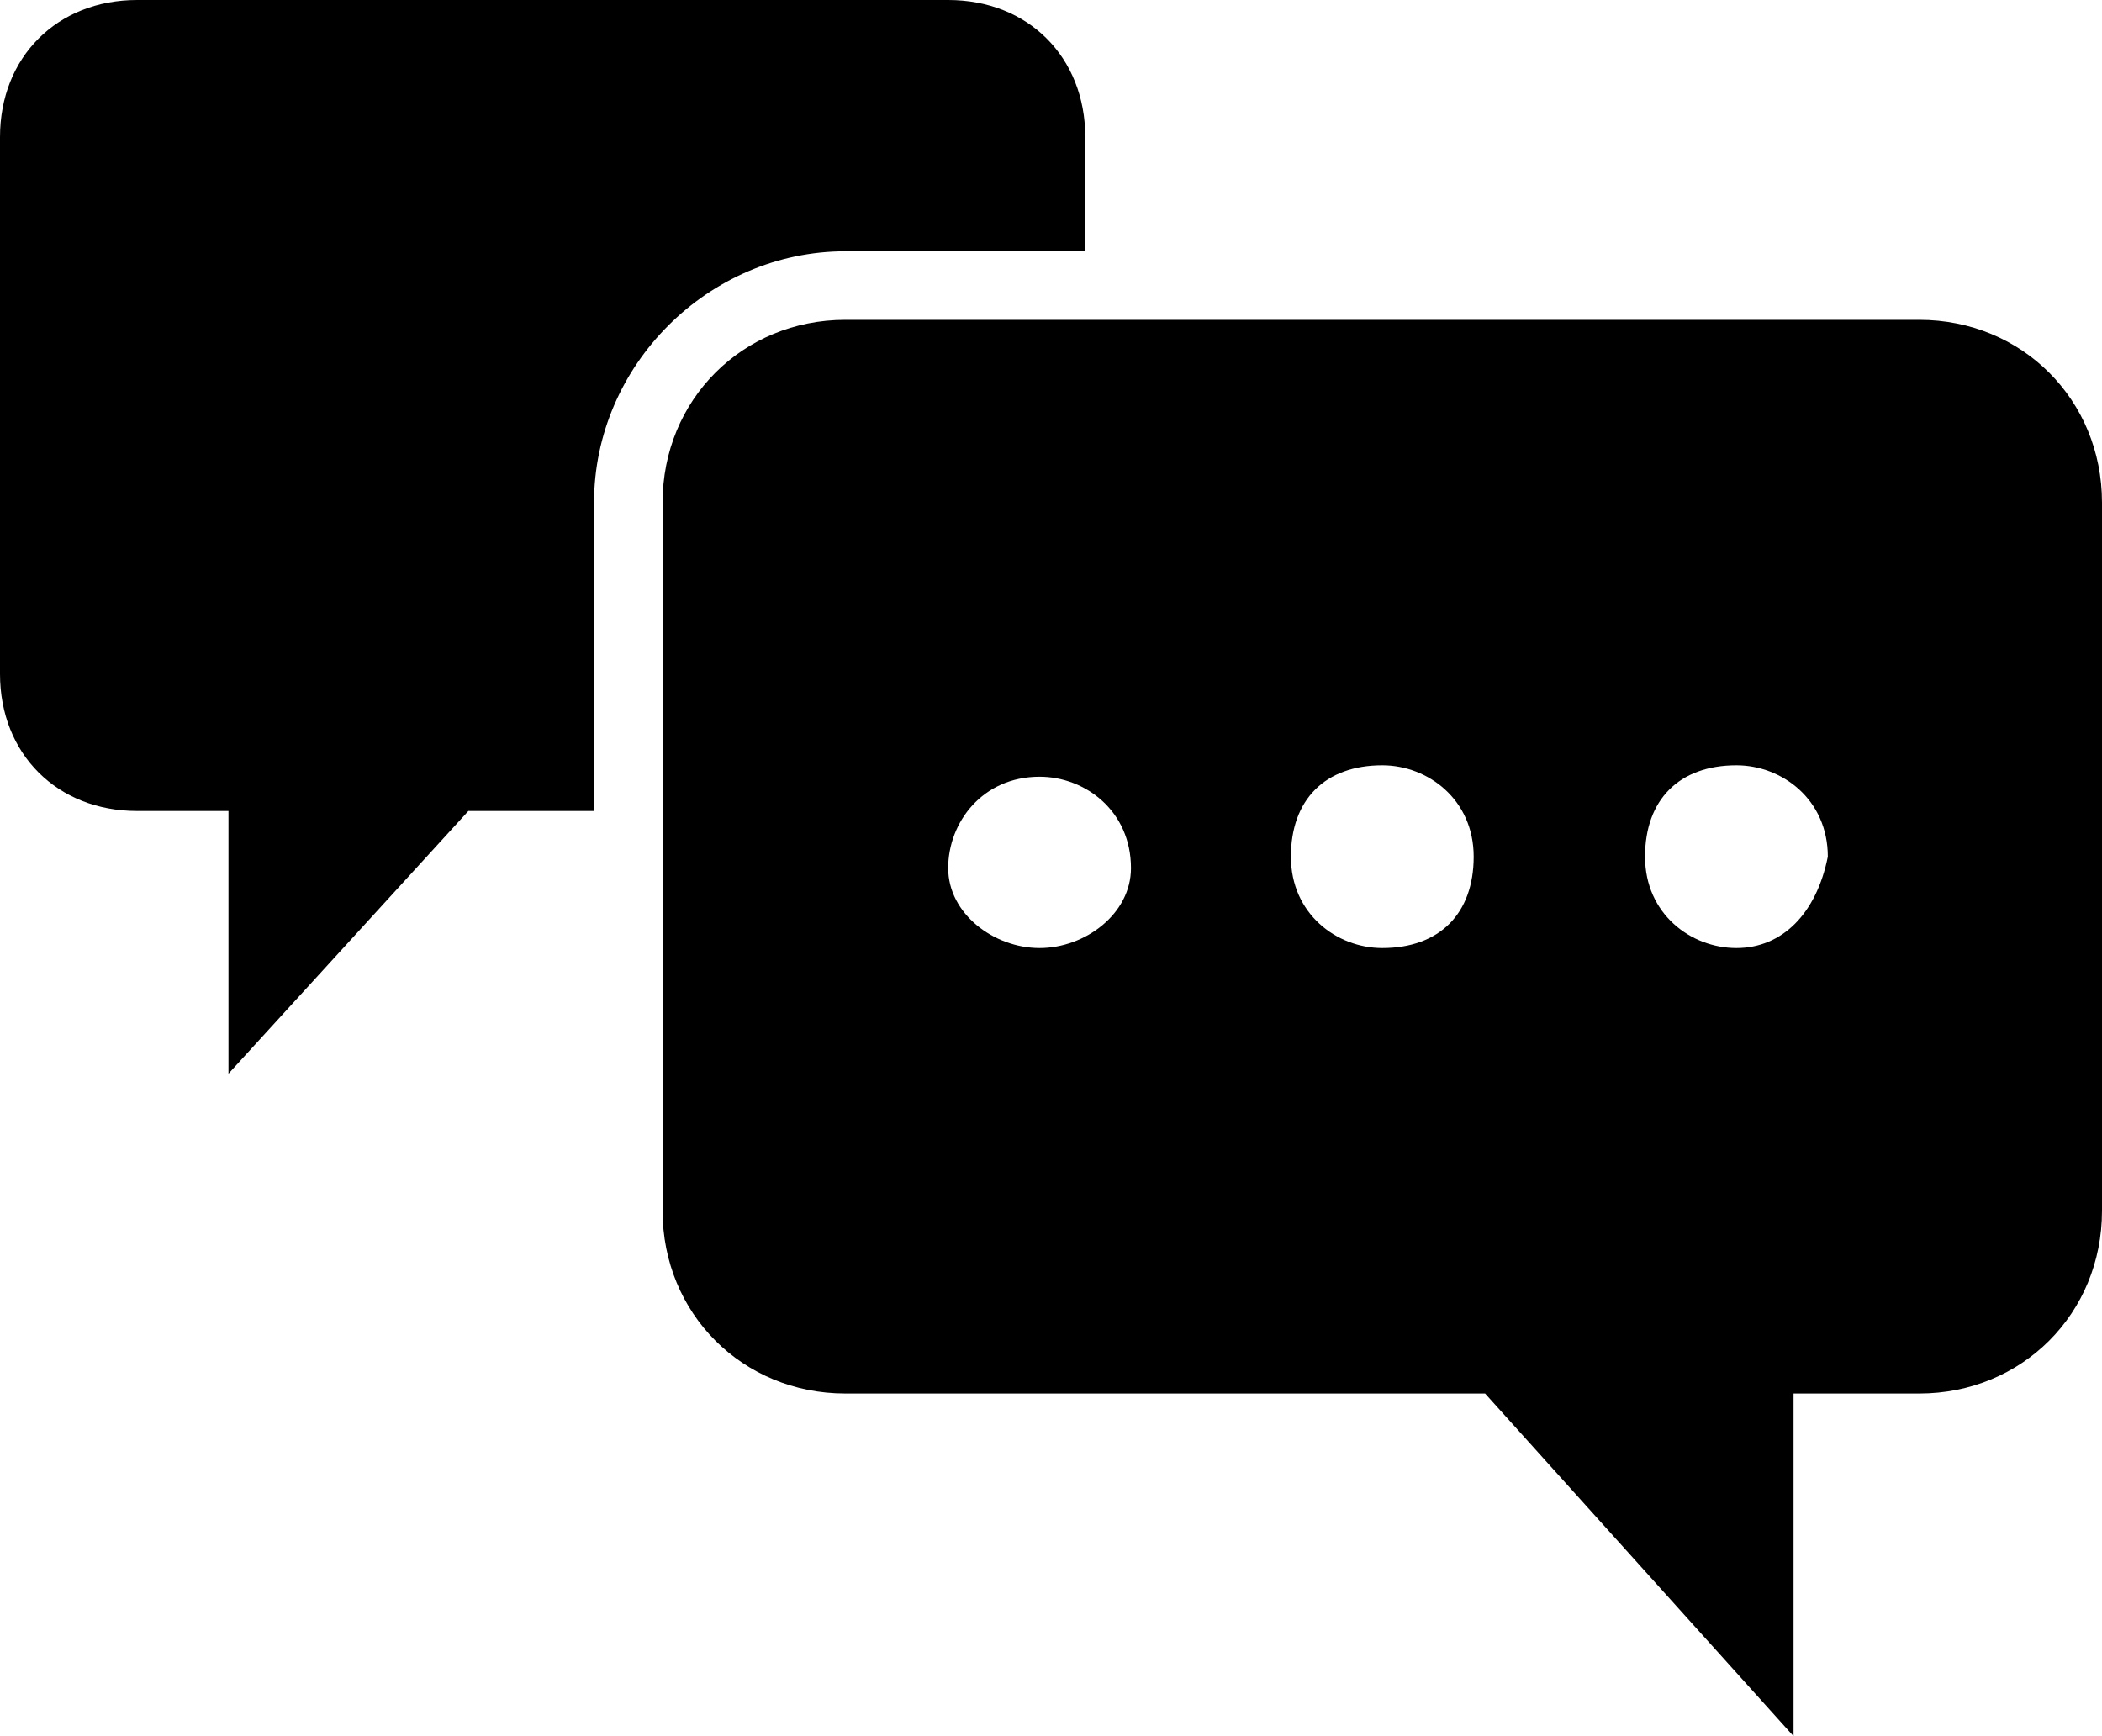 <svg xmlns="http://www.w3.org/2000/svg" viewBox="0 0 18.4 15.2"><path d="M7.4 2.2h2.1v-1C9.5.5 9 0 8.3 0H1.2C.5 0 0 .5 0 1.2v4.7c0 .7.5 1.2 1.2 1.2H2v2.3l2.1-2.3h1.1V4.4c0-1.2 1-2.2 2.2-2.2z"/><path d="M16.8 2.8H7.4c-.9 0-1.6.7-1.6 1.6v6.2c0 .9.7 1.6 1.6 1.6H13l2.7 3v-3h1.1c.9 0 1.6-.7 1.6-1.6V4.4c0-.9-.7-1.6-1.6-1.6zM9.1 8.3c-.4 0-.8-.3-.8-.7s.3-.8.8-.8c.4 0 .8.3.8.8 0 .4-.4.7-.8.7zm3 0c-.4 0-.8-.3-.8-.8s.3-.8.8-.8c.4 0 .8.3.8.8s-.3.8-.8.8zm3.1 0c-.4 0-.8-.3-.8-.8s.3-.8.8-.8c.4 0 .8.3.8.8-.1.5-.4.8-.8.8z"/></svg>